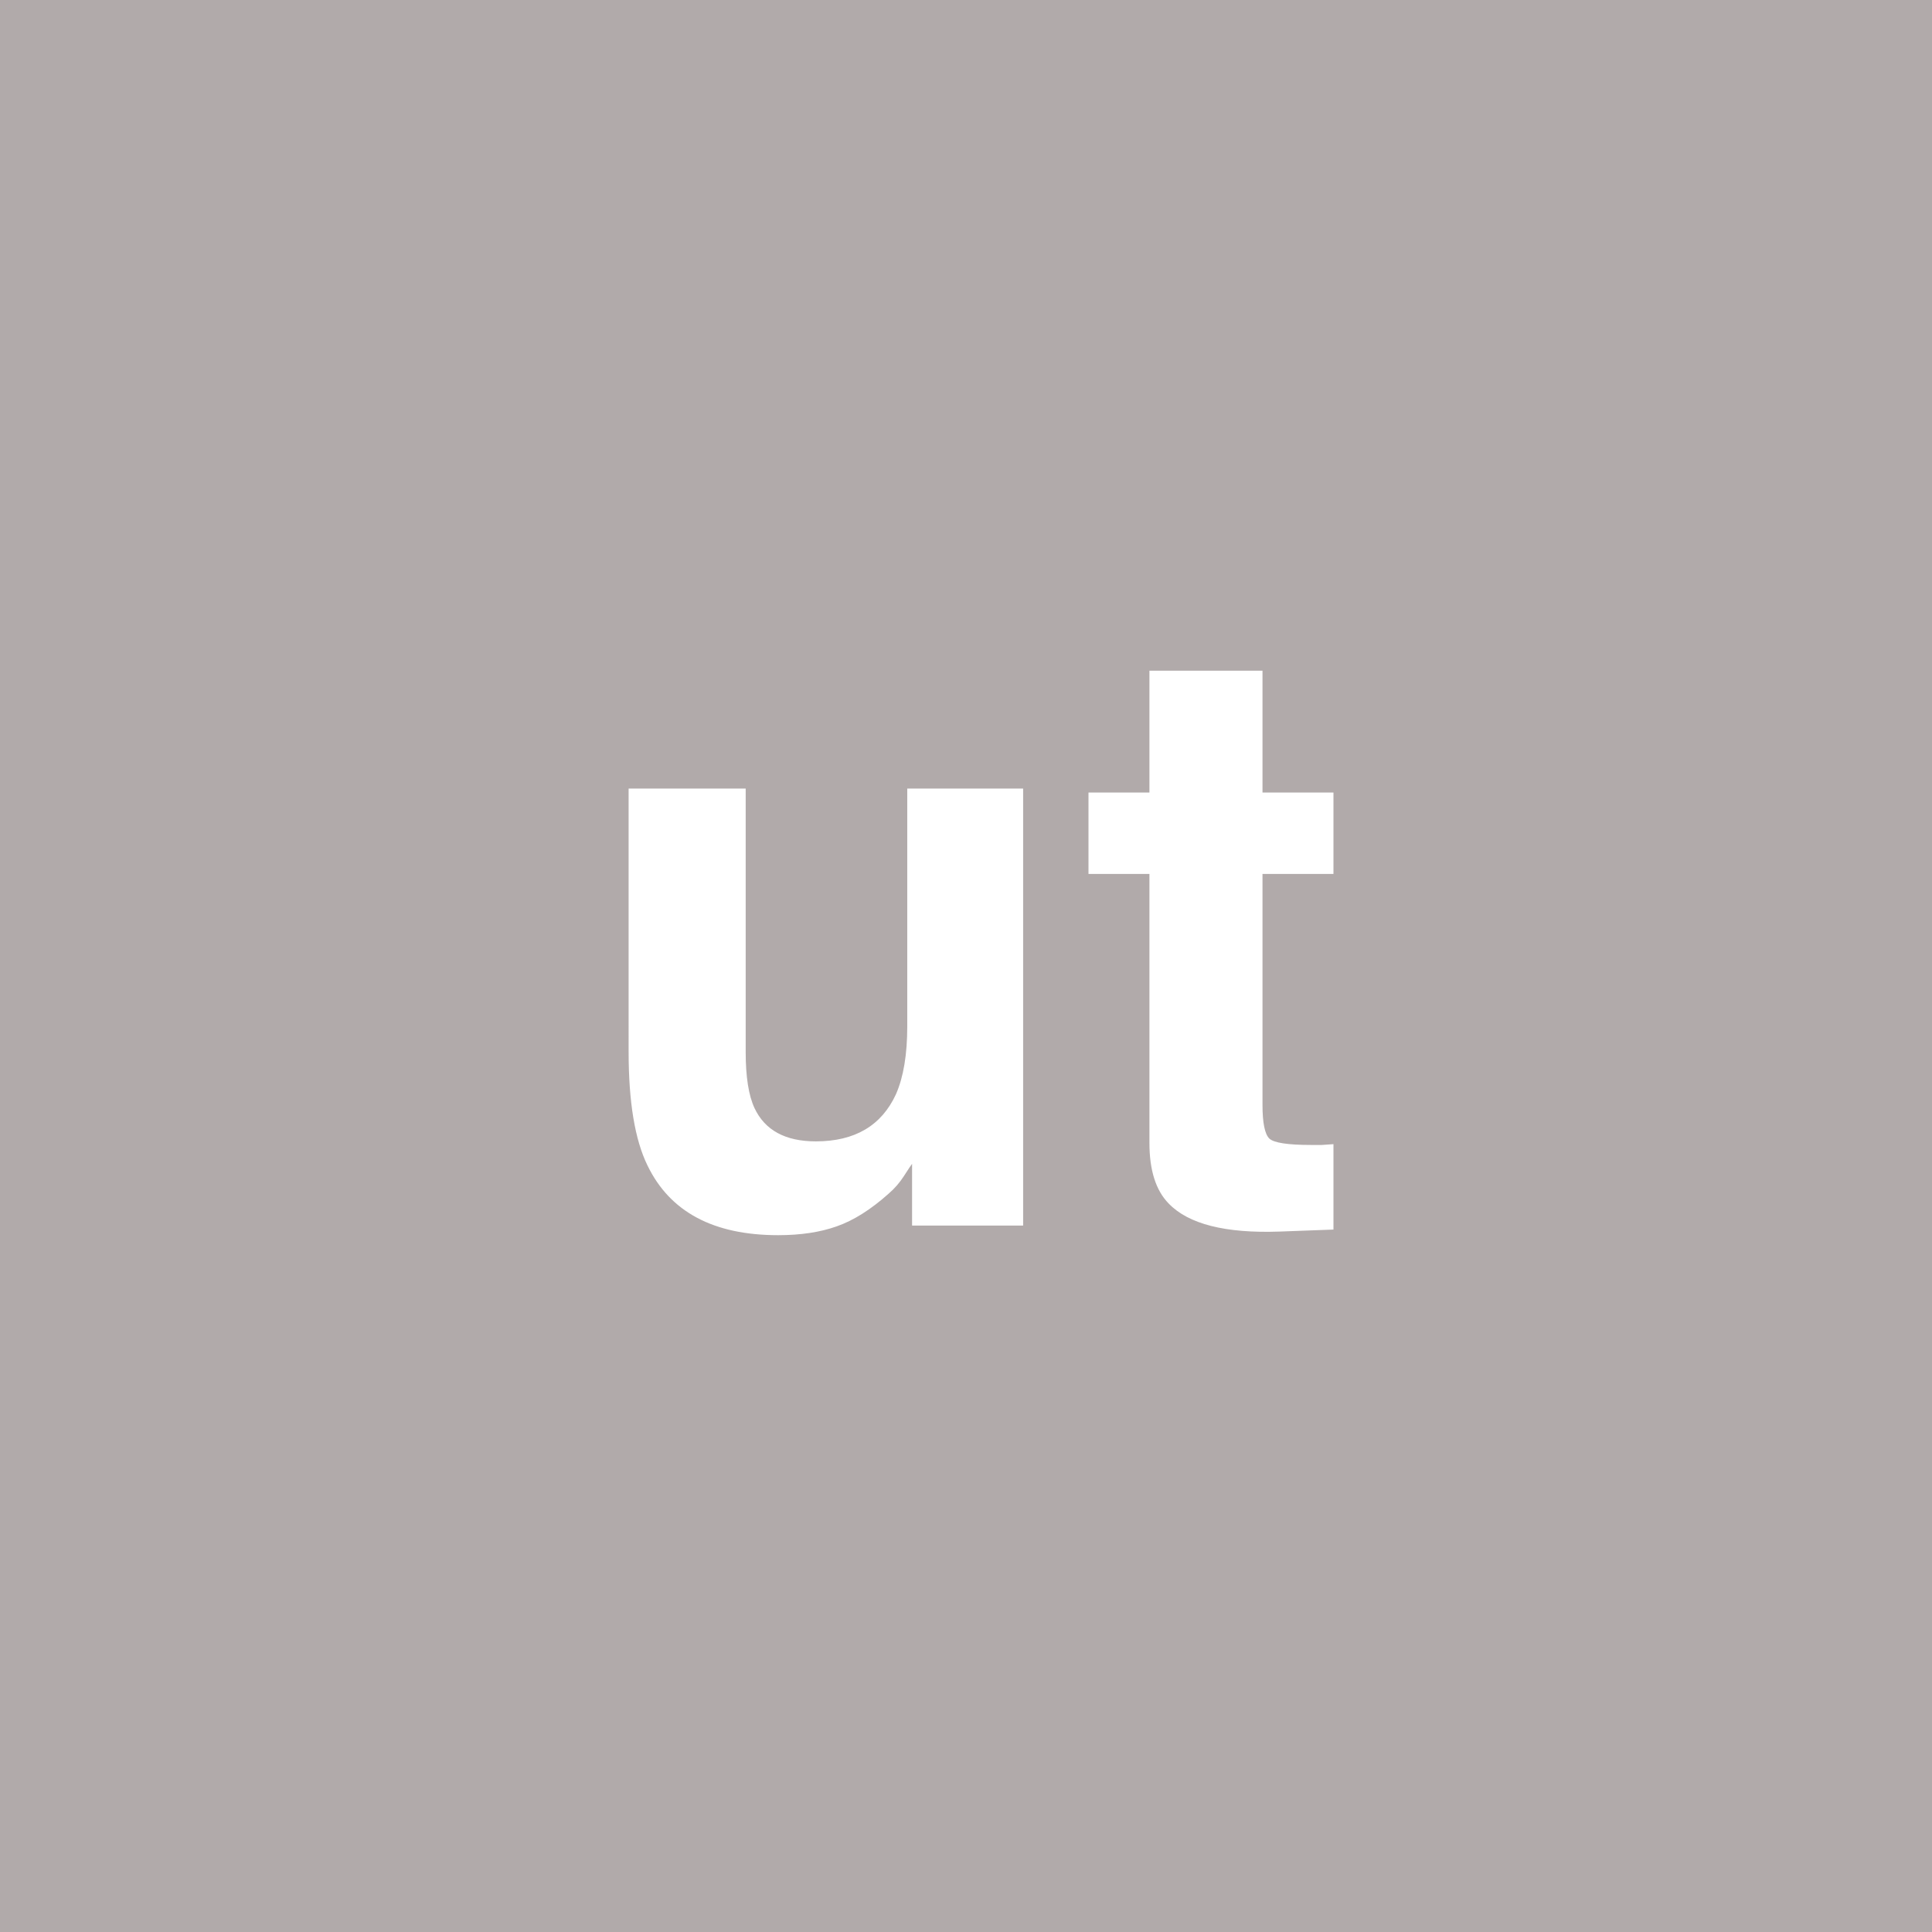 <?xml version="1.0" encoding="UTF-8" standalone="no"?>
<svg
   viewBox="0 0 200 200"
   version="1.1"
   id="svg1"
   sodipodi:docname="b1a5d251fa4fe598cb947ffc42b9cbed.svg"
   xmlns:inkscape="http://www.inkscape.org/namespaces/inkscape"
   xmlns:sodipodi="http://sodipodi.sourceforge.net/DTD/sodipodi-0.dtd"
   xmlns="http://www.w3.org/2000/svg"
   xmlns:svg="http://www.w3.org/2000/svg">
  <defs
     id="defs1" />
  <sodipodi:namedview
     id="namedview1"
     pagecolor="#ffffff"
     bordercolor="#000000"
     borderopacity="0.25"
     inkscape:showpageshadow="2"
     inkscape:pageopacity="0.0"
     inkscape:pagecheckerboard="0"
     inkscape:deskcolor="#d1d1d1" />
  <rect
     x="0"
     y="0"
     width="200"
     height="200"
     style="fill: #b1aaaa"
     id="rect1" />
  <path
     d="m 94.418,120.478 q -0.166,0.208 -0.83,1.245 -0.664,1.038 -1.577,1.826 -2.781,2.49 -5.396,3.403 -2.573,0.913 -6.06,0.913 -10.044,0 -13.53,-7.222 -1.951,-3.984 -1.951,-11.746 V 81.63 h 12.119 v 27.268 q 0,3.86 0.913,5.811 1.619,3.445 6.35,3.445 6.06,0 8.301,-4.897 1.162,-2.656 1.162,-7.014 V 81.63 H 105.914 V 126.87 H 94.418 Z m 43.621,-2.034 v 8.84 l -5.603,0.208 q -8.384,0.291 -11.455,-2.905 -1.992,-2.034 -1.992,-6.267 V 90.471 h -6.309 V 82.045 h 6.309 V 69.428 h 11.704 V 82.045 h 7.346 v 8.425 h -7.346 v 23.906 q 0,2.781 0.706,3.486 0.706,0.664 4.316,0.664 0.54,0 1.121,0 0.623,-0.042 1.204,-0.083 z"
     id="text1"
     style="font-weight:600;font-size:85px;line-height:1;font-family:Helvetica, sans-serif;dominant-baseline:middle;text-anchor:middle;fill:#ffffff"
     aria-label="ut" />
</svg>

